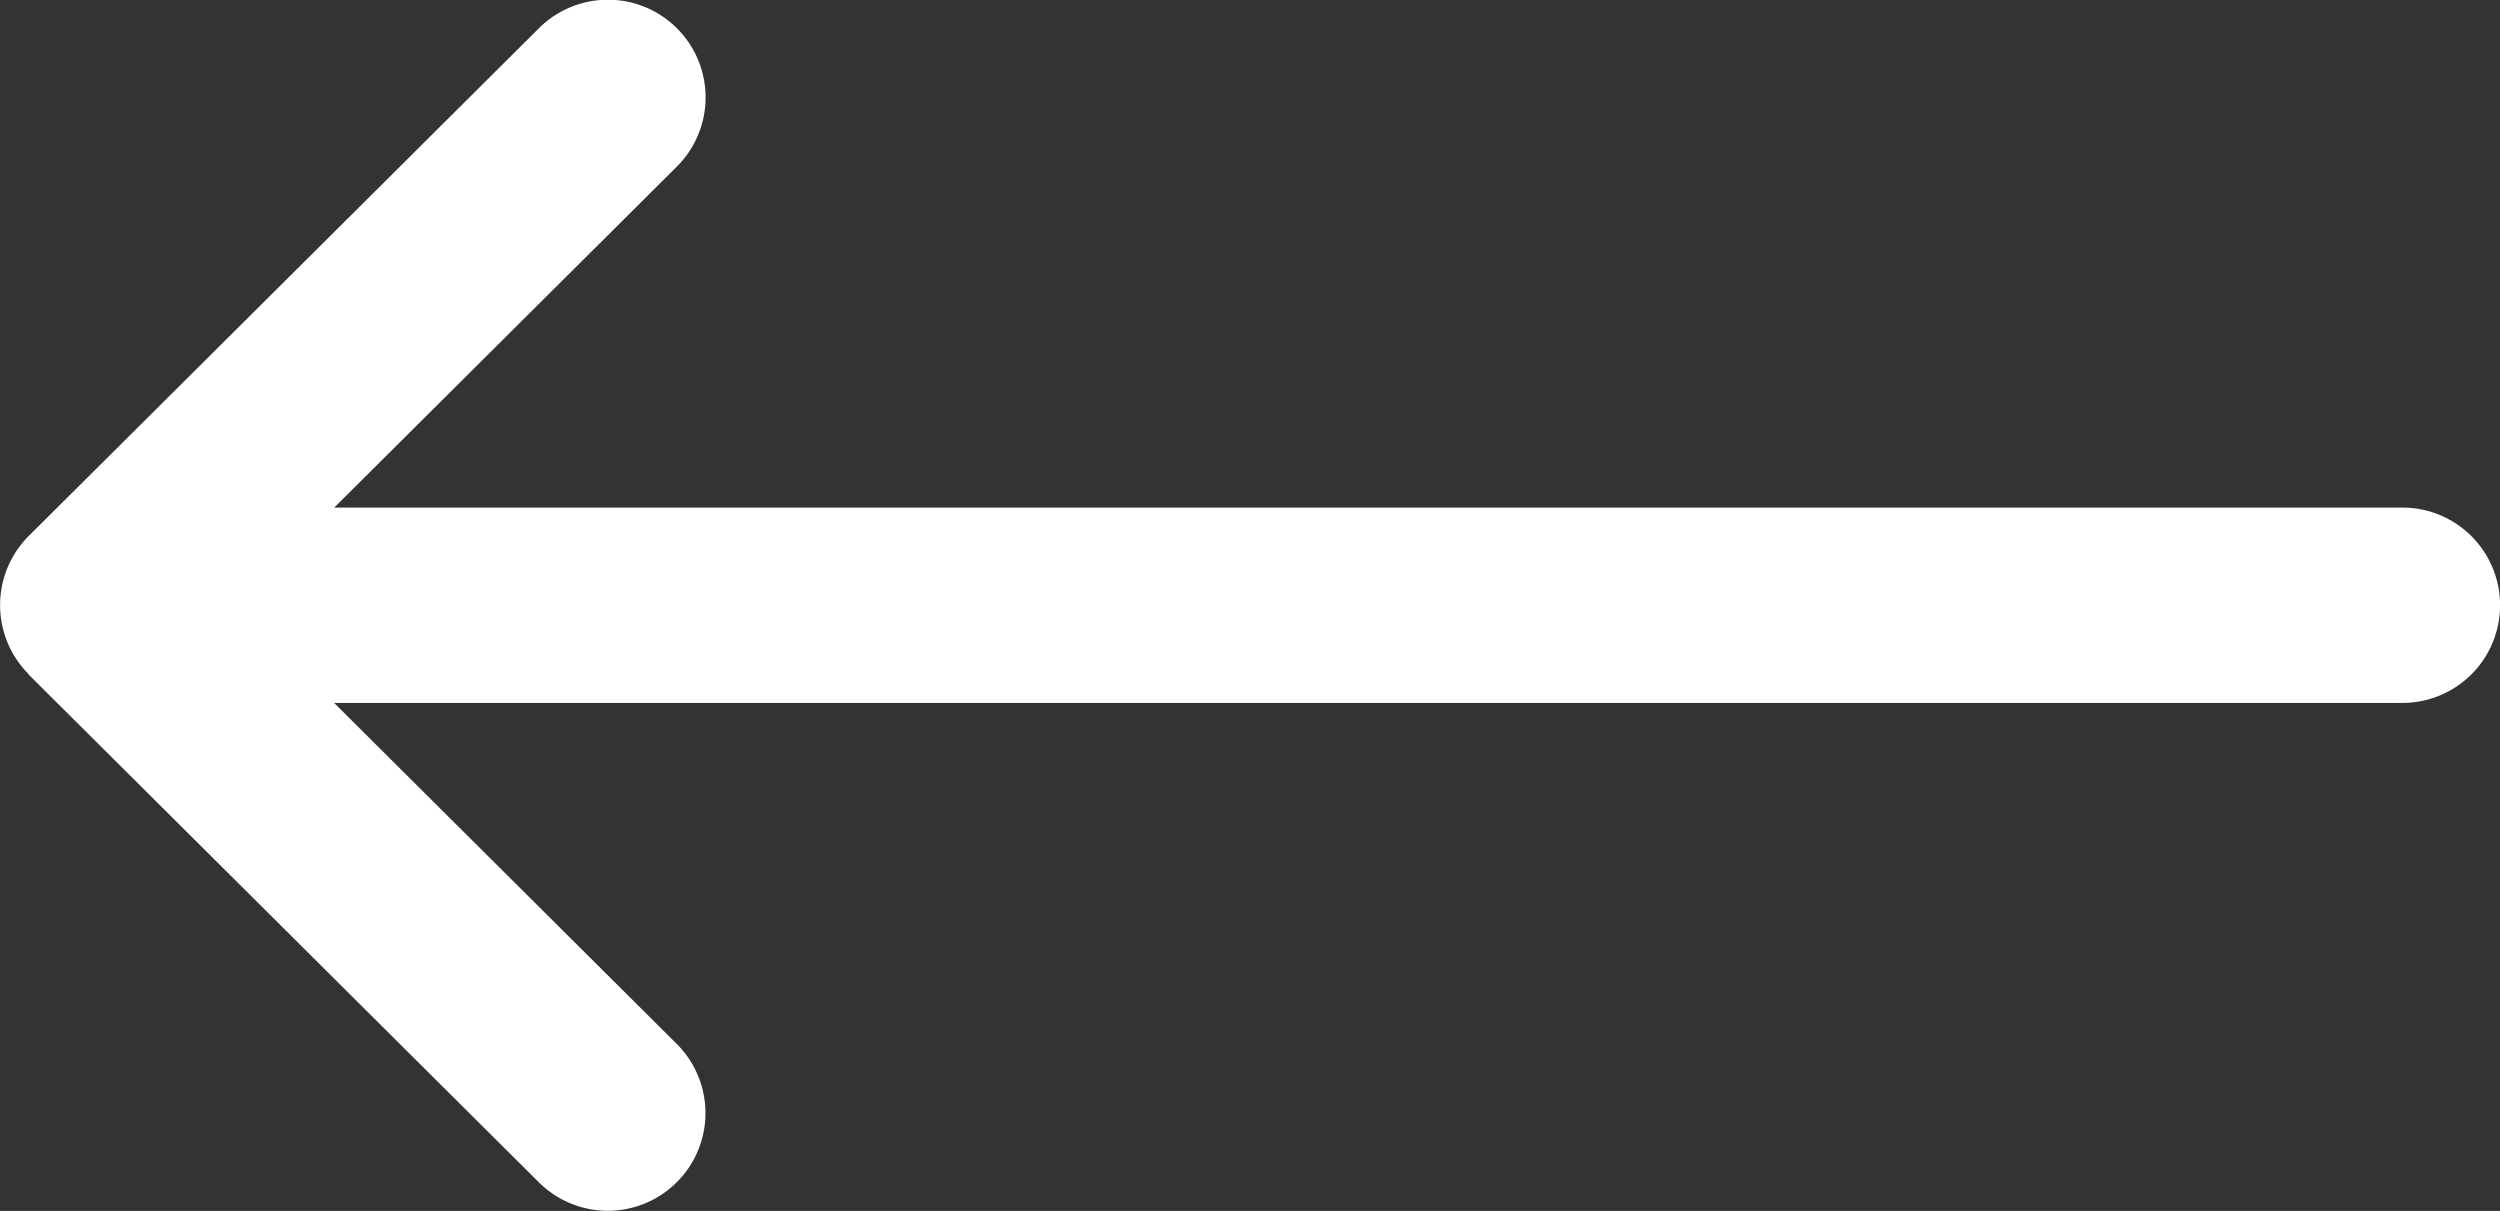 <svg xmlns="http://www.w3.org/2000/svg" width="18.288" height="8.858" viewBox="0 0 18.288 8.858">
  <rect x="0" y="0" width="18.288" height="8.858" fill="#333333" stroke="none"/>
  <g id="mobile-nav-back" transform="translate(-59.665 -145)">
    <g id="Group_6996" data-name="Group 6996" transform="translate(77.953 153.858) rotate(180)">
      <path id="Path_23" data-name="Path 23" d="M695.079,495.923h0l-3.733-3.715a.714.714,0,0,0-1.008,1.013l2.506,2.494H677.714a.714.714,0,0,0,0,1.429h15.129l-2.506,2.494a.714.714,0,1,0,1.008,1.013l3.733-3.715h0a.715.715,0,0,0,0-1.011Zm0,0" transform="translate(-677 -491.999)" fill="#fff"/>
    </g>
  </g>
</svg>
